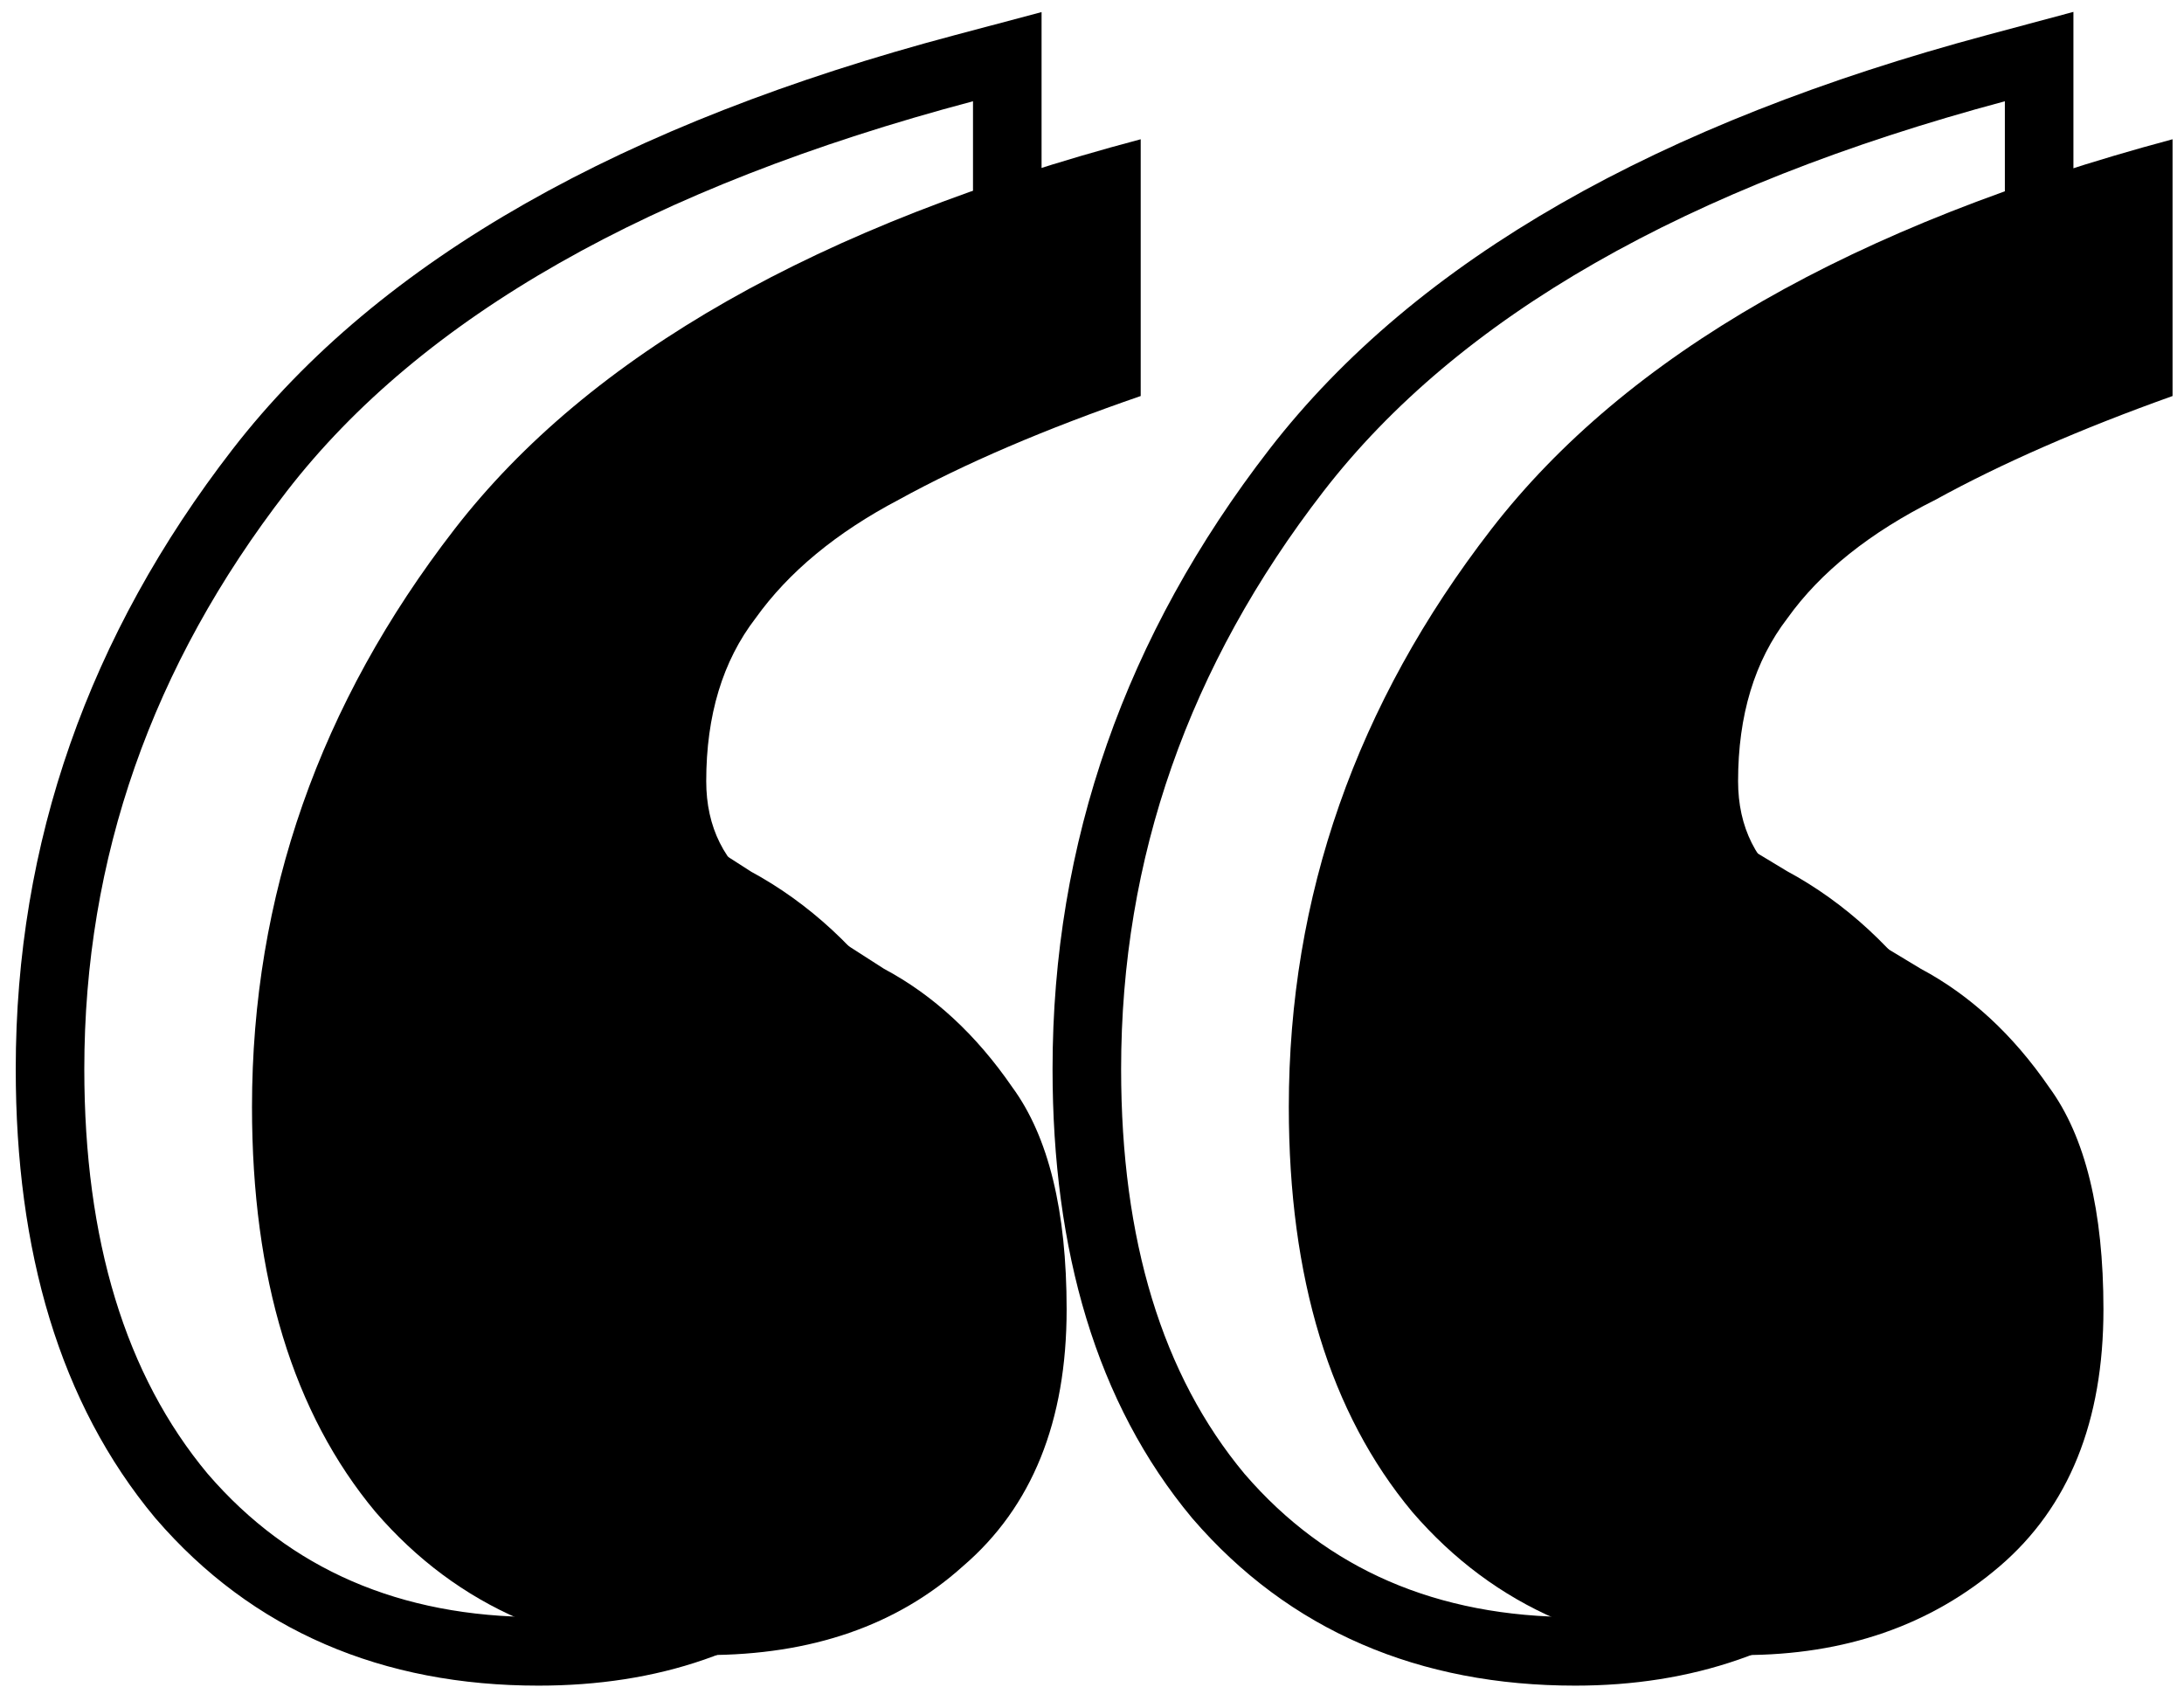 <svg width="104" height="81" viewBox="0 0 104 81" fill="none" xmlns="http://www.w3.org/2000/svg">
<path d="M83.001 78.808C76.418 78.808 71.168 76.535 67.249 71.99C63.331 67.288 61.372 60.862 61.372 52.712C61.372 42.681 64.585 33.511 71.011 25.204C77.437 16.898 88.252 10.707 103.455 6.631V18.857C99.067 20.424 95.305 22.07 92.17 23.794C89.035 25.361 86.684 27.242 85.117 29.436C83.55 31.474 82.766 34.06 82.766 37.195C82.766 39.389 83.628 41.113 85.352 42.367C87.076 43.464 89.114 44.718 91.465 46.129C93.816 47.383 95.853 49.263 97.578 51.771C99.302 54.122 100.164 57.649 100.164 62.351C100.164 67.68 98.518 71.755 95.227 74.576C91.935 77.397 87.86 78.808 83.001 78.808ZM33.63 78.808C27.047 78.808 21.796 76.535 17.878 71.99C13.959 67.288 12 60.862 12 52.712C12 42.681 15.213 33.511 21.639 25.204C28.065 16.898 38.959 10.707 54.319 6.631V18.857C49.773 20.424 45.933 22.07 42.798 23.794C39.821 25.361 37.548 27.242 35.98 29.436C34.413 31.474 33.63 34.06 33.63 37.195C33.63 39.389 34.492 41.113 36.216 42.367C37.94 43.464 39.899 44.718 42.093 46.129C44.444 47.383 46.482 49.263 48.206 51.771C49.93 54.122 50.792 57.649 50.792 62.351C50.792 67.68 49.146 71.755 45.855 74.576C42.72 77.397 38.645 78.808 33.63 78.808Z" fill="#293890" style="fill:#293890;fill:color(display-p3 0.161 0.22 0.565);fill-opacity:1;"/>
<path d="M58.01 71.226L58.018 71.236L58.027 71.246C62.288 76.189 68.01 78.631 75.016 78.631C80.214 78.631 84.68 77.112 88.304 74.006C92.038 70.805 93.811 66.228 93.811 60.541C93.811 55.7 92.934 51.772 90.924 49.017C89.084 46.347 86.875 44.288 84.285 42.898C81.978 41.514 79.979 40.284 78.289 39.209C77.027 38.276 76.413 37.058 76.413 35.385C76.413 32.529 77.123 30.316 78.426 28.622L78.443 28.599L78.46 28.576C79.833 26.653 81.949 24.927 84.915 23.445L84.944 23.43L84.972 23.415C88.011 21.743 91.689 20.131 96.019 18.585L97.102 18.198V17.047V4.822V2.694L95.047 3.245C79.663 7.368 68.464 13.697 61.734 22.396C55.098 30.974 51.754 40.492 51.754 50.902C51.754 59.307 53.776 66.145 58.01 71.226ZM8.638 71.226L8.647 71.236L8.656 71.246C12.916 76.189 18.638 78.631 25.644 78.631C30.975 78.631 35.46 77.125 38.947 73.993C42.672 70.793 44.439 66.22 44.439 60.541C44.439 55.7 43.562 51.772 41.552 49.017C39.718 46.355 37.517 44.3 34.936 42.911C32.782 41.526 30.853 40.292 29.152 39.209C27.891 38.276 27.277 37.058 27.277 35.385C27.277 32.529 27.986 30.316 29.289 28.622L29.307 28.599L29.324 28.576C30.711 26.634 32.766 24.907 35.574 23.429L35.587 23.422L35.6 23.415C38.631 21.748 42.38 20.137 46.865 18.591L47.966 18.211V17.047V4.822V2.699L45.914 3.244C30.377 7.366 19.095 13.693 12.363 22.396C5.726 30.974 2.382 40.492 2.382 50.902C2.382 59.307 4.404 66.145 8.638 71.226Z" stroke="#293890" style="stroke:#293890;stroke:color(display-p3 0.161 0.22 0.565);stroke-opacity:1;" stroke-width="3.265"/>
</svg>
